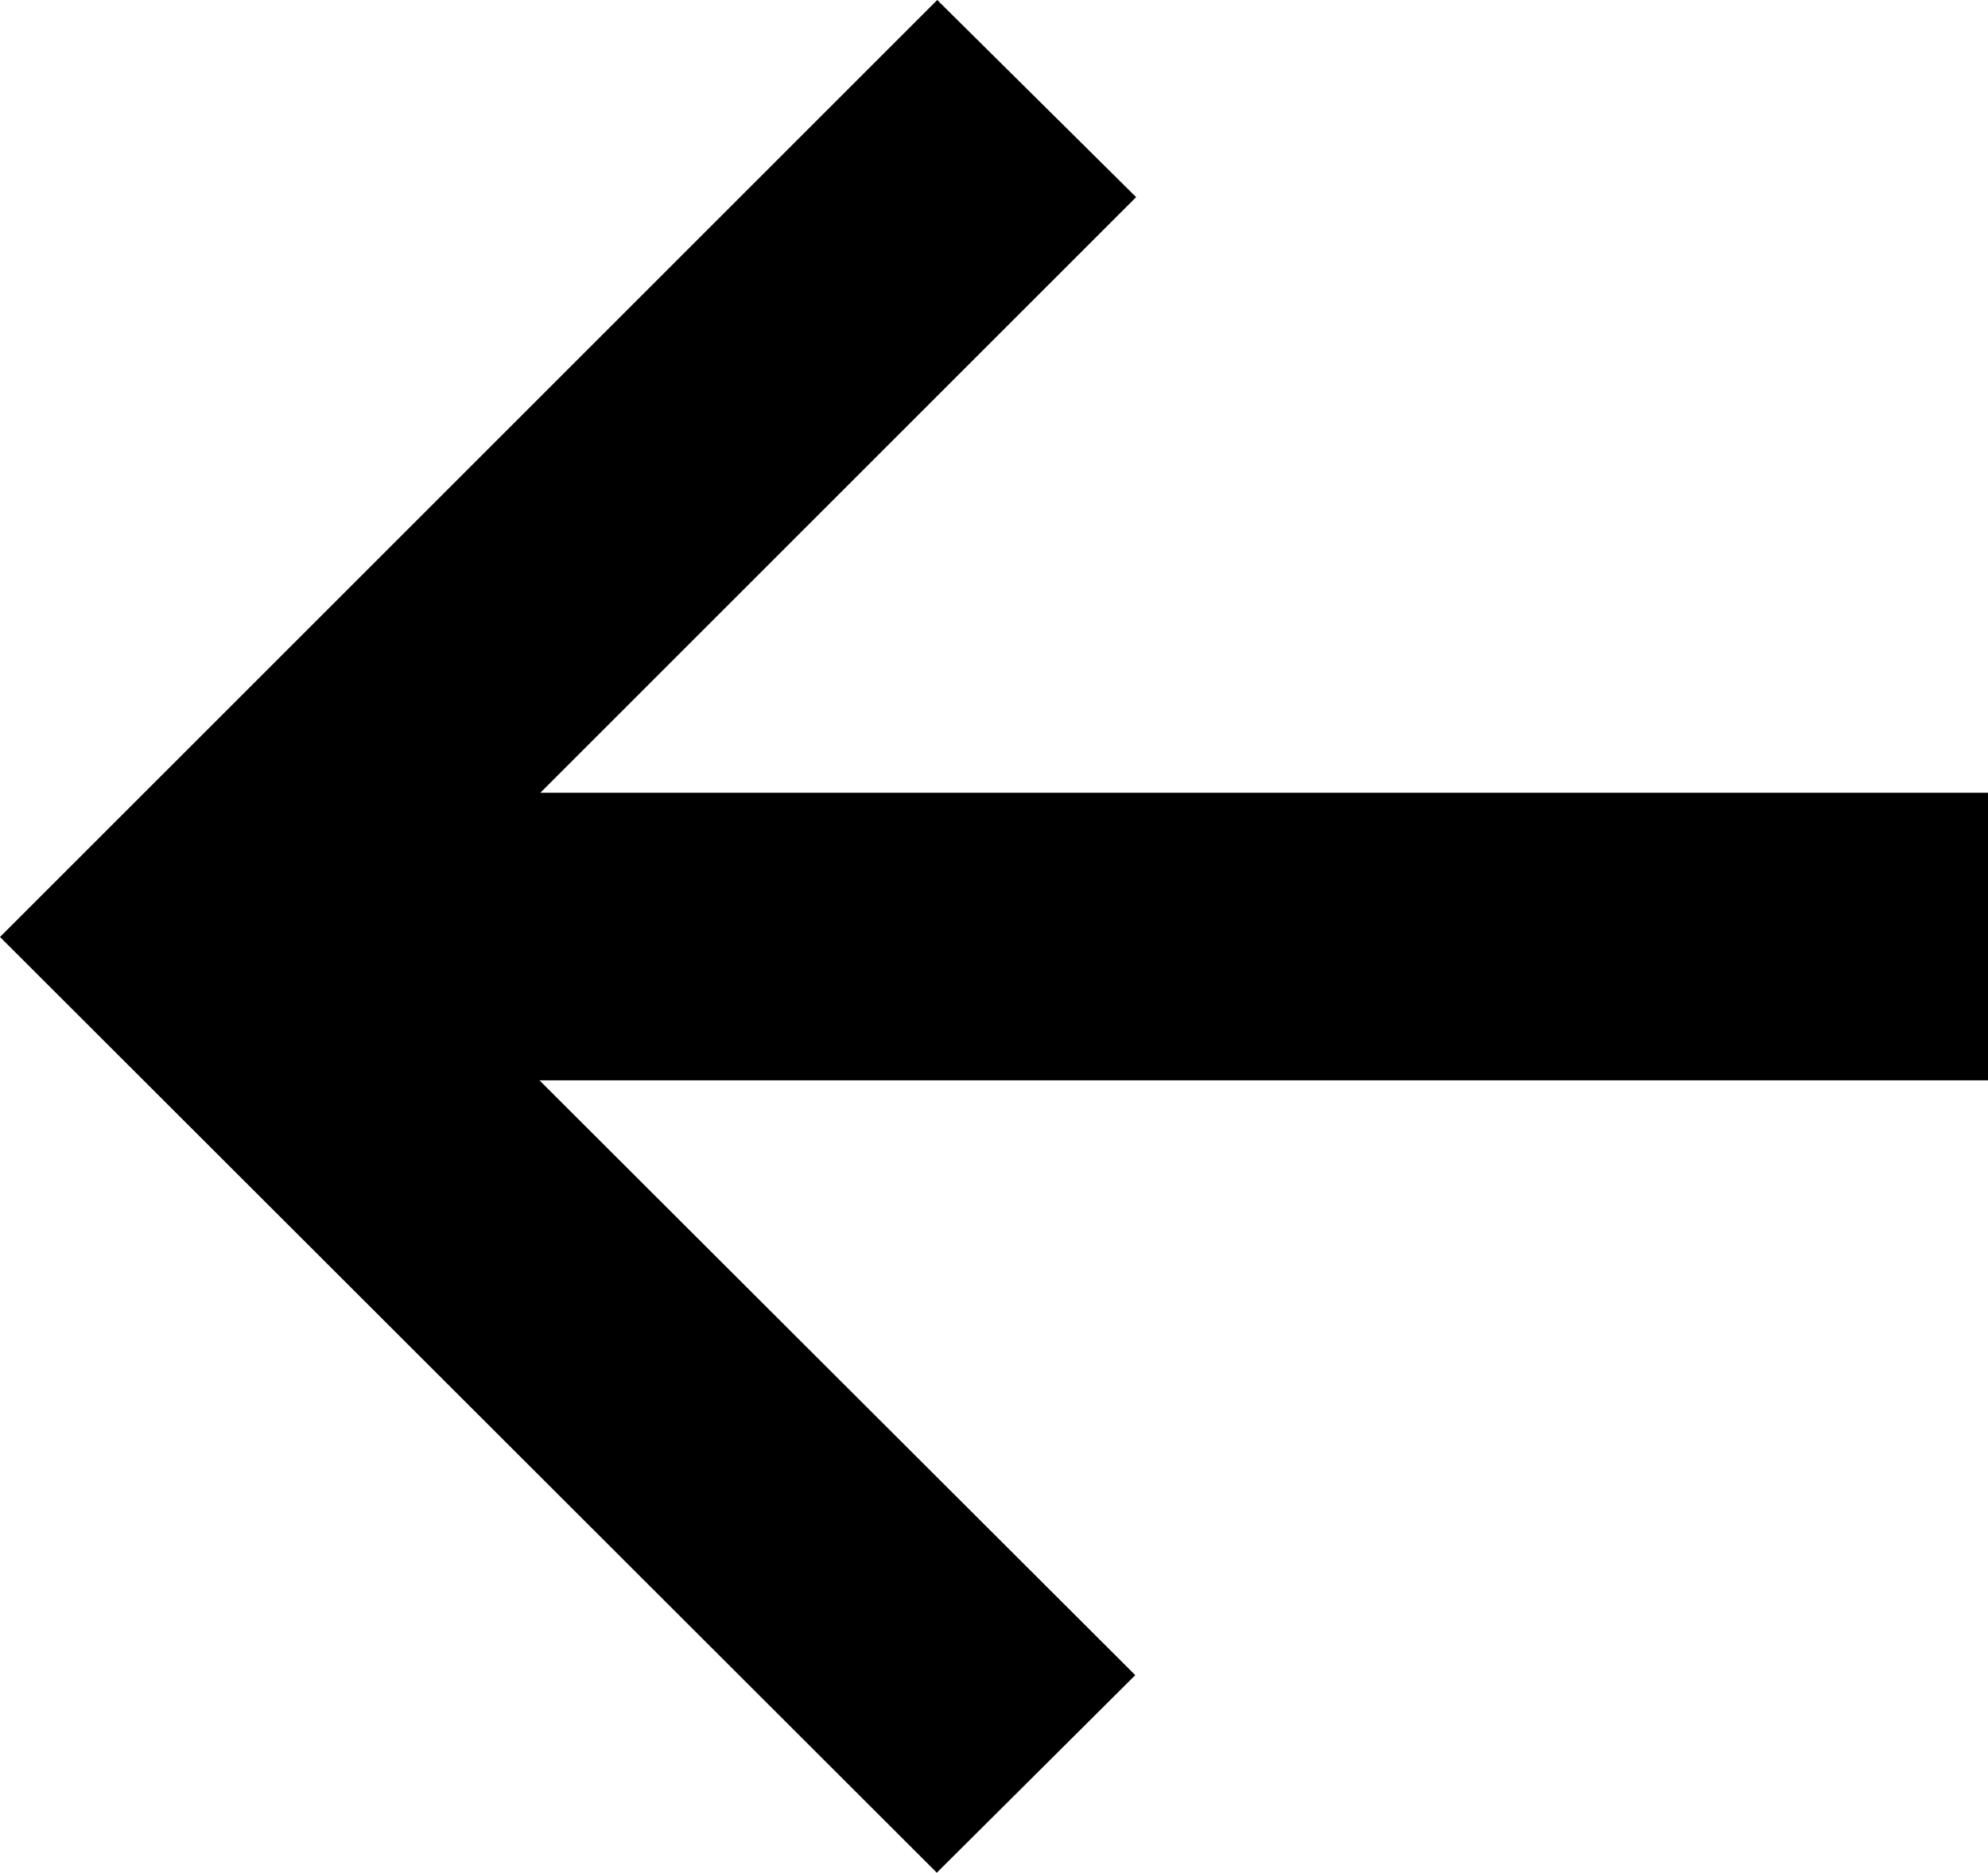<?xml version="1.0" encoding="UTF-8"?>
<svg id="Livello_2" data-name="Livello 2" xmlns="http://www.w3.org/2000/svg" viewBox="0 0 23.29 21.95">
  <g id="Livello_1-2" data-name="Livello 1">
    <path d="M10.98,21.95L0,10.98,10.98,0l2.33,2.31-6.98,6.98h16.96v3.37H6.32l6.98,6.97-2.33,2.32Z"/>
  </g>
</svg>